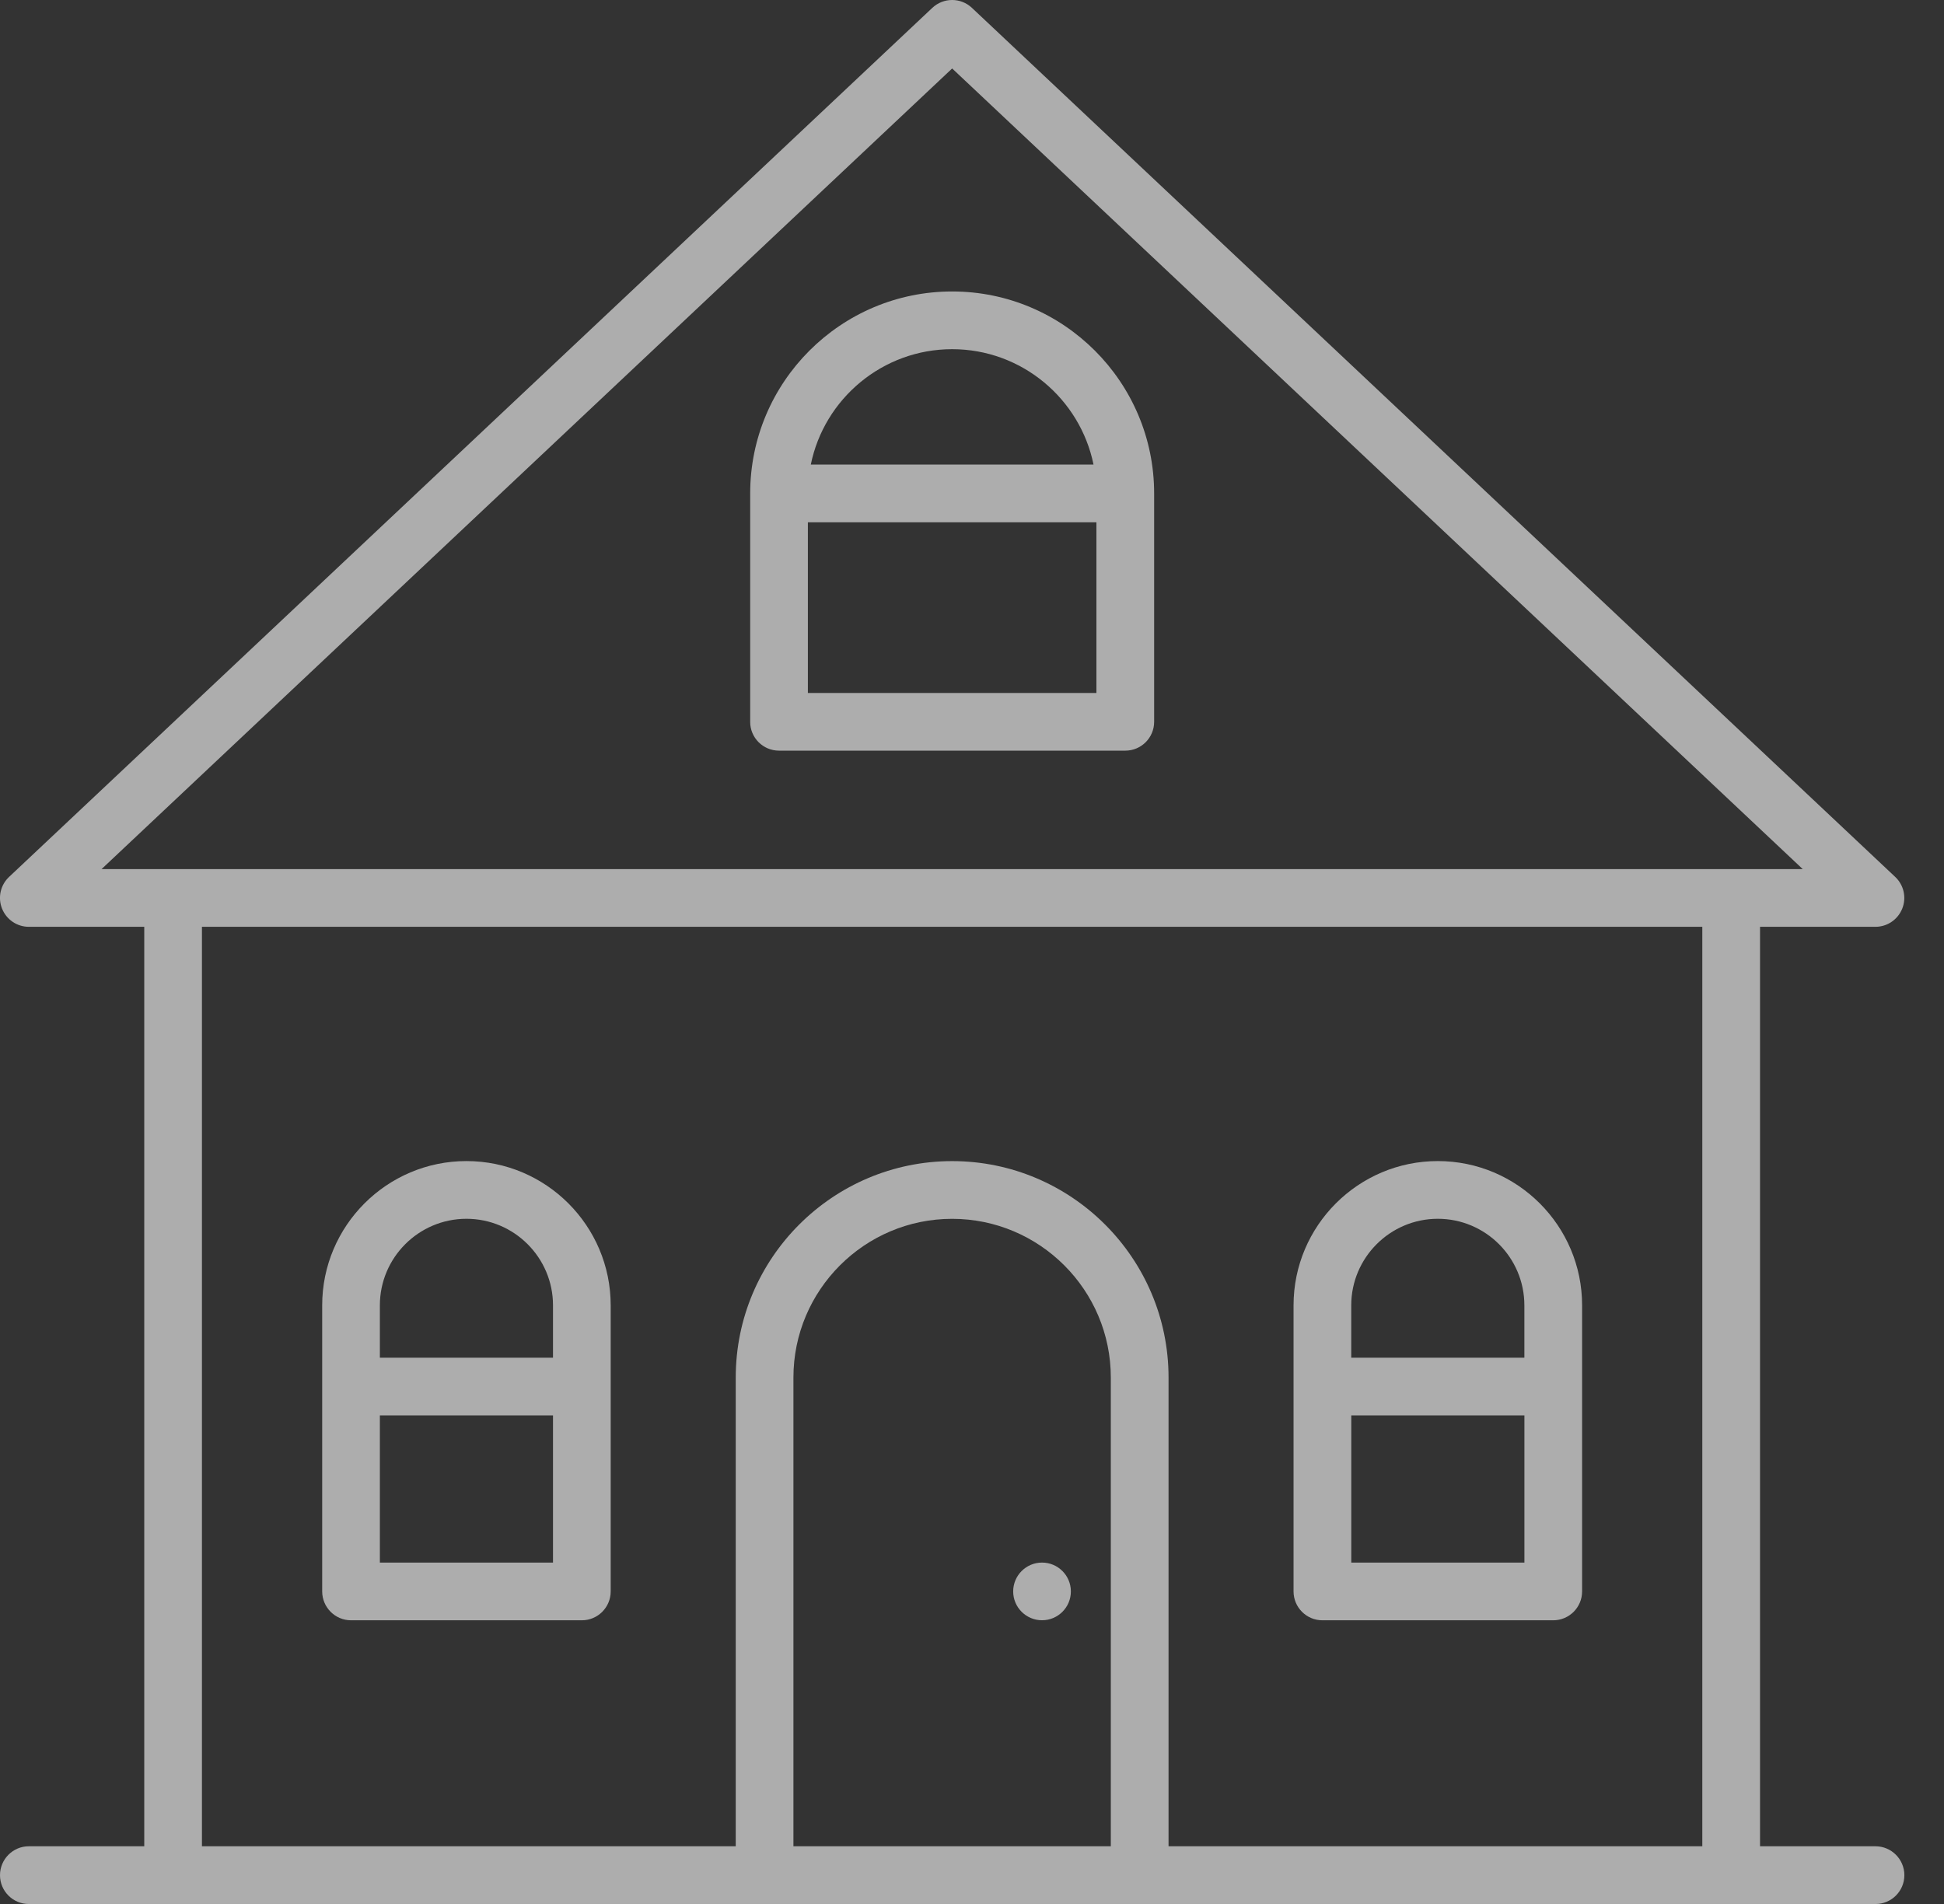 <?xml version="1.0" encoding="UTF-8"?> <svg xmlns="http://www.w3.org/2000/svg" width="49" height="48" viewBox="0 0 49 48" fill="none"><rect x="0" y="0" width="49" height="48" fill="#333333" stroke="none"/> <g opacity="0.6"> <path d="M11.757 29.271C9.752 29.271 8.121 30.903 8.121 32.908V40.12C8.121 40.521 8.447 40.848 8.848 40.848H14.666C15.067 40.848 15.393 40.522 15.393 40.12V32.908C15.393 30.903 13.762 29.271 11.757 29.271ZM11.757 30.726C12.96 30.726 13.939 31.705 13.939 32.908V34.228H9.575V32.908C9.575 31.705 10.554 30.726 11.757 30.726ZM9.575 39.393V35.682H13.939V39.393H9.575Z" fill="white"></path> <path d="M19.636 18.924H28.364C28.765 18.924 29.091 18.599 29.091 18.197V12.439C29.091 9.631 26.807 7.348 24 7.348C21.193 7.348 18.909 9.631 18.909 12.439V18.197C18.908 18.599 19.234 18.924 19.636 18.924ZM20.363 17.47V13.167H27.636V17.47H20.363ZM24 8.803C25.756 8.803 27.225 10.055 27.563 11.712H20.437C20.774 10.055 22.243 8.803 24 8.803Z" fill="white"></path> <path d="M36.241 29.271C34.236 29.271 32.605 30.903 32.605 32.908V40.12C32.605 40.521 32.93 40.848 33.332 40.848H39.15C39.552 40.848 39.878 40.522 39.878 40.12V32.908C39.878 30.903 38.247 29.271 36.241 29.271ZM36.241 30.726C37.445 30.726 38.423 31.705 38.423 32.908V34.228H34.059V32.908C34.06 31.705 35.039 30.726 36.241 30.726ZM34.06 39.393V35.682H38.424V39.393H34.06Z" fill="white"></path> <path d="M26.265 40.847C26.667 40.847 26.992 40.522 26.992 40.12C26.992 39.719 26.667 39.393 26.265 39.393C25.864 39.393 25.538 39.719 25.538 40.12C25.538 40.522 25.864 40.847 26.265 40.847Z" fill="white"></path> <path d="M47.272 46.545H44.363V23.365H47.272C47.57 23.365 47.838 23.182 47.948 22.905C48.058 22.629 47.988 22.312 47.771 22.108L24.498 0.198C24.218 -0.066 23.781 -0.066 23.5 0.198L0.228 22.108C0.011 22.312 -0.059 22.629 0.051 22.905C0.161 23.182 0.428 23.365 0.727 23.365H3.636V46.545H0.727C0.326 46.545 0 46.872 0 47.274C0 47.676 0.326 48.001 0.727 48.001H4.364H19.273H28.728H43.637H47.273C47.675 48.001 48.001 47.676 48.001 47.274C48.001 46.872 47.674 46.545 47.272 46.545ZM24 1.726L45.439 21.91H43.636H4.363H2.56L24 1.726ZM19.999 46.545V34.727C19.999 32.521 21.794 30.727 23.999 30.727C26.204 30.727 27.999 32.521 27.999 34.727V46.545H19.999ZM29.454 46.545V34.727C29.454 31.719 27.007 29.272 24 29.272C20.992 29.272 18.545 31.719 18.545 34.727V46.545H5.09V23.365H42.908V46.545H29.454Z" fill="white"></path> </g> </svg> 